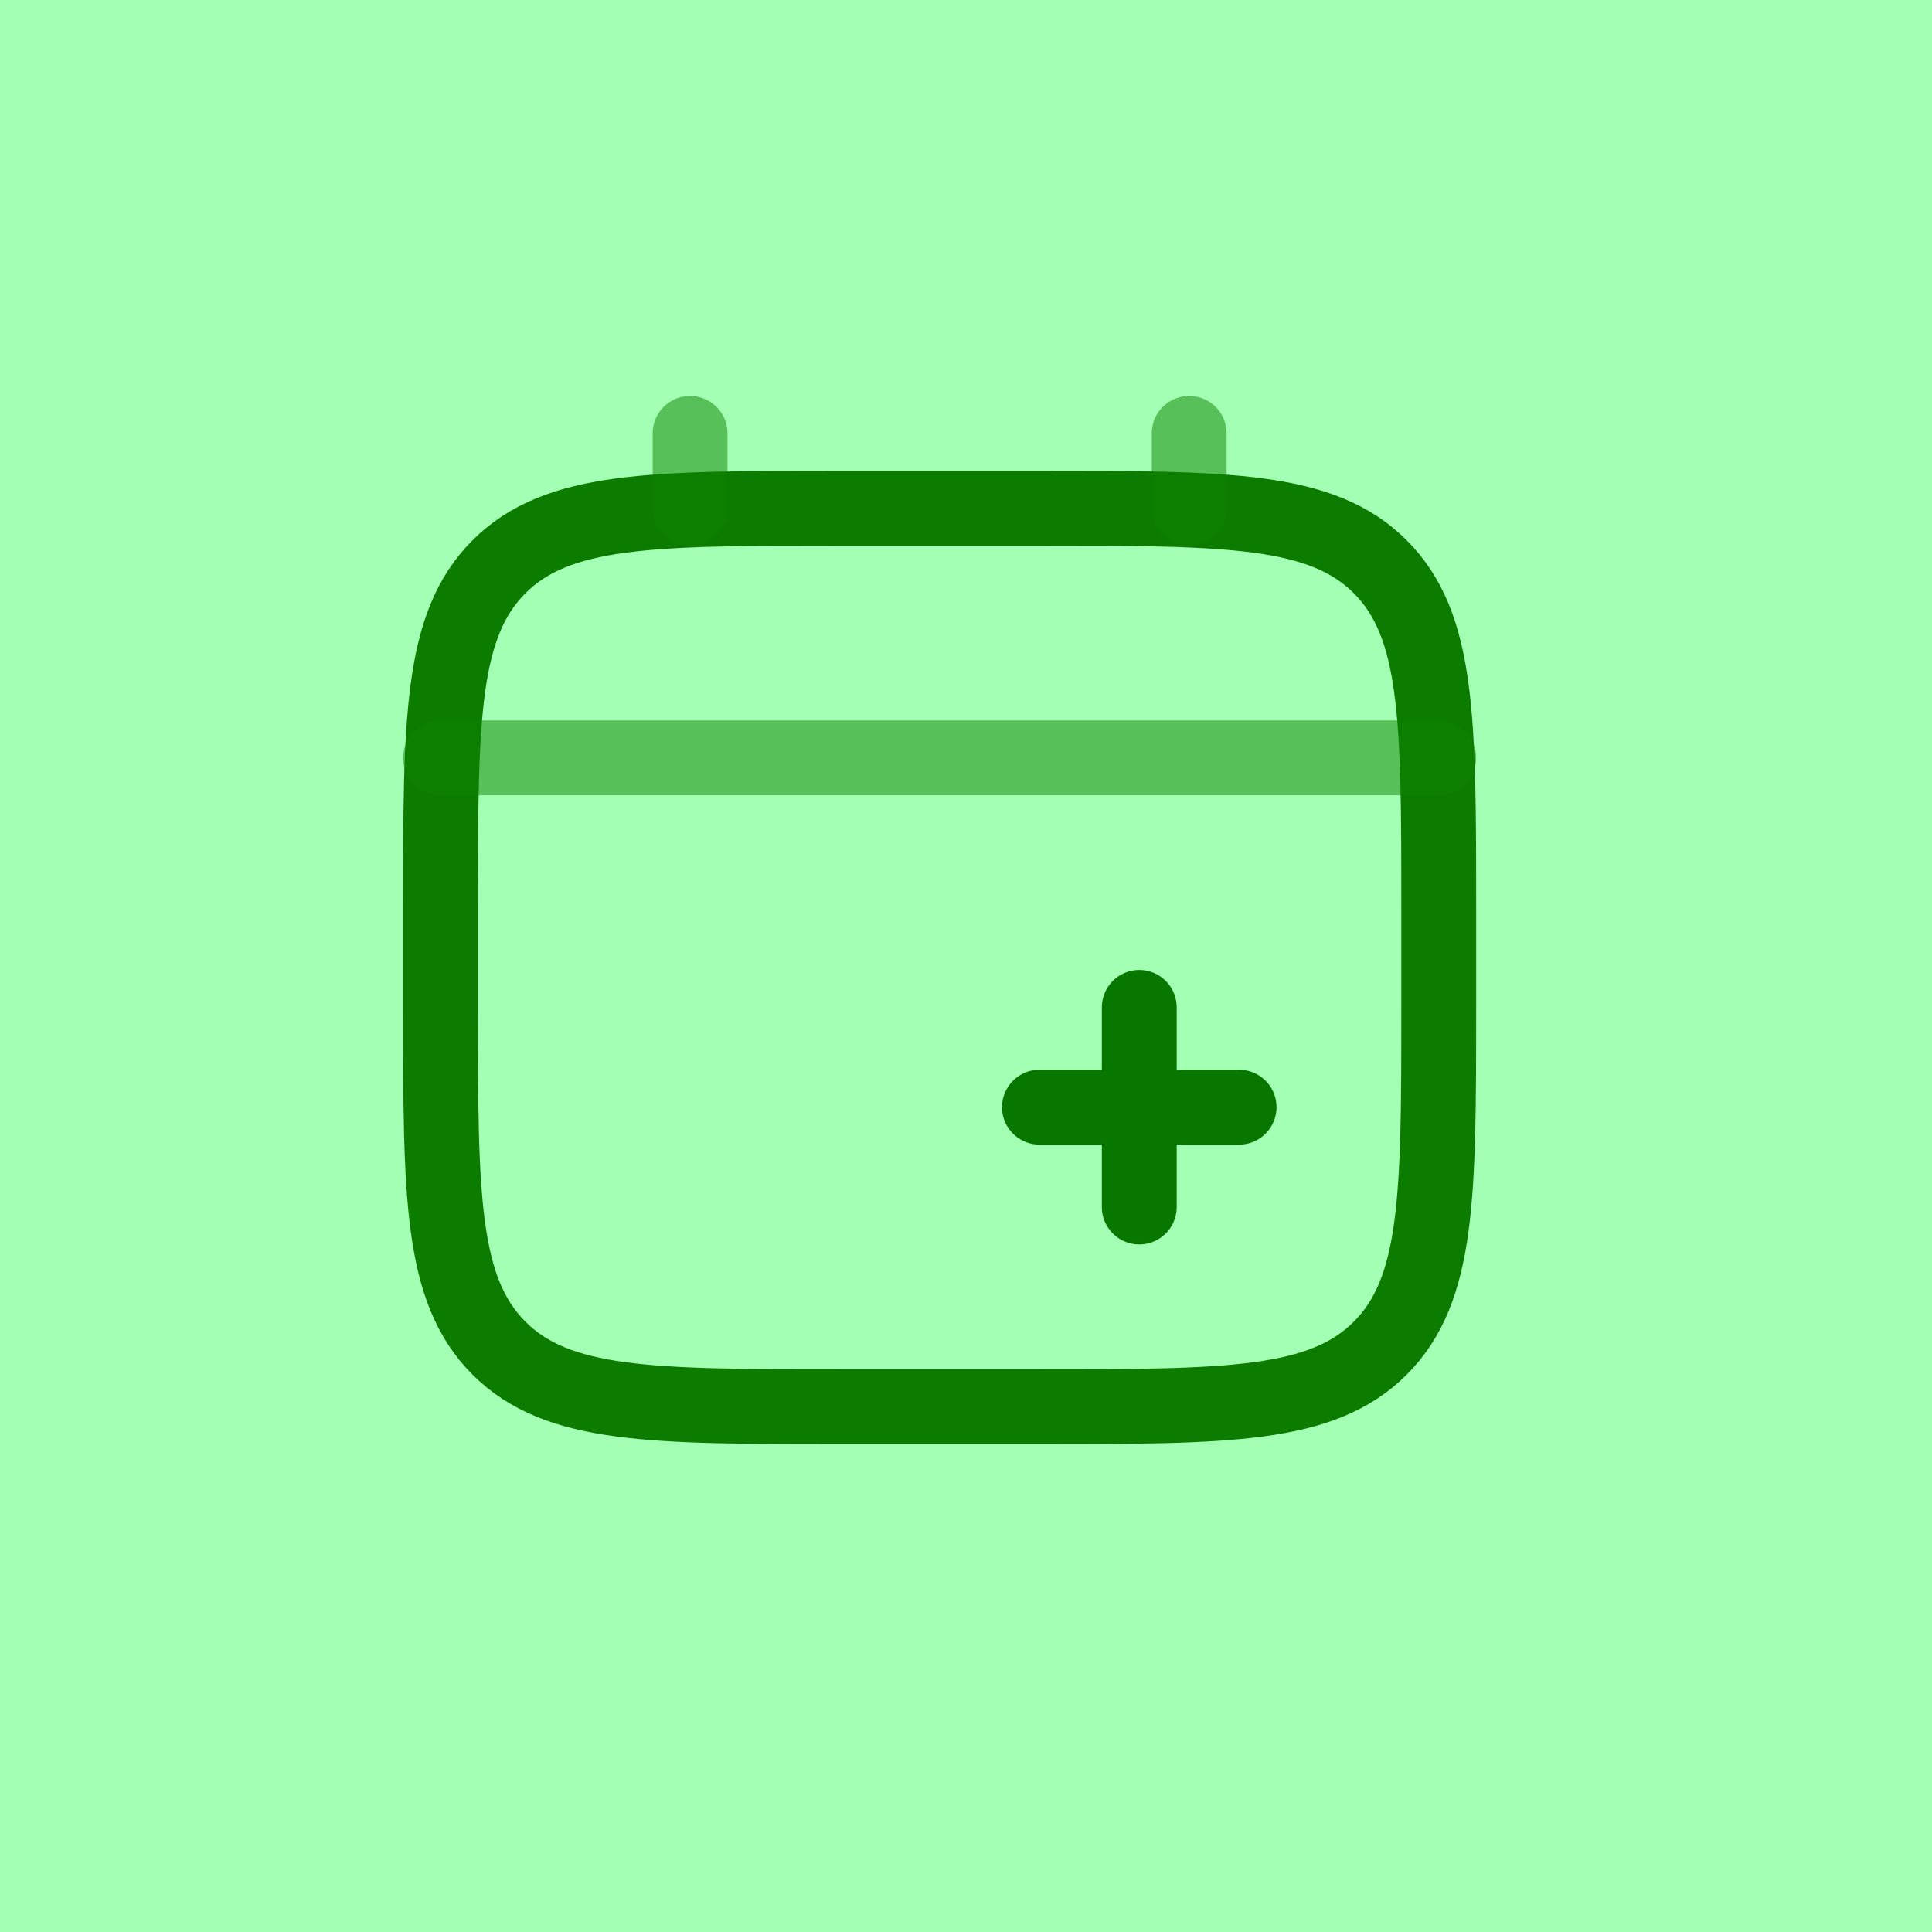 <?xml version="1.0" encoding="UTF-8" standalone="no"?>
<!DOCTYPE svg PUBLIC "-//W3C//DTD SVG 1.1//EN" "http://www.w3.org/Graphics/SVG/1.1/DTD/svg11.dtd">
<svg width="100%" height="100%" viewBox="0 0 40 40" version="1.1" xmlns="http://www.w3.org/2000/svg" xmlns:xlink="http://www.w3.org/1999/xlink" xml:space="preserve" xmlns:serif="http://www.serif.com/" style="fill-rule:evenodd;clip-rule:evenodd;">
    <g transform="matrix(1,0,0,1,-960,-280)">
        <g transform="matrix(0.5,0,0,0.5,940,260)">
            <rect x="40" y="40" width="80" height="80" style="fill:rgb(0,255,47);fill-opacity:0.36;"/>
        </g>
        <g transform="matrix(0.031,0,0,0.031,979.454,298.79)">
            <g transform="matrix(1,0,0,1,-400,-400)">
                <clipPath id="_clip1">
                    <rect x="0" y="0" width="800" height="800"/>
                </clipPath>
                <g clip-path="url(#_clip1)">
                    <path d="M66.667,400C66.667,274.292 66.667,211.438 105.719,172.386C144.772,133.333 207.625,133.333 333.333,133.333L466.667,133.333C592.373,133.333 655.23,133.333 694.28,172.386C733.333,211.438 733.333,274.292 733.333,400L733.333,466.667C733.333,592.373 733.333,655.23 694.28,694.28C655.23,733.333 592.373,733.333 466.667,733.333L333.333,733.333C207.625,733.333 144.772,733.333 105.719,694.28C66.667,655.23 66.667,592.373 66.667,466.667L66.667,400Z" style="fill:none;fill-rule:nonzero;stroke:rgb(12,124,0);stroke-width:50px;"/>
                    <path d="M600,533.333L533.333,533.333M533.333,533.333L466.667,533.333M533.333,533.333L533.333,466.667M533.333,533.333L533.333,600" style="fill:none;fill-rule:nonzero;stroke:rgb(7,119,0);stroke-width:50px;stroke-linecap:round;"/>
                    <path d="M233.333,133.333L233.333,83.333" style="fill:none;fill-rule:nonzero;stroke:rgb(14,130,0);stroke-opacity:0.5;stroke-width:50px;stroke-linecap:round;"/>
                    <path d="M566.667,133.333L566.667,83.333" style="fill:none;fill-rule:nonzero;stroke:rgb(14,130,0);stroke-opacity:0.5;stroke-width:50px;stroke-linecap:round;"/>
                    <path d="M66.667,300L733.333,300" style="fill:none;fill-rule:nonzero;stroke:rgb(14,130,0);stroke-opacity:0.5;stroke-width:50px;stroke-linecap:round;"/>
                </g>
            </g>
        </g>
    </g>
</svg>
